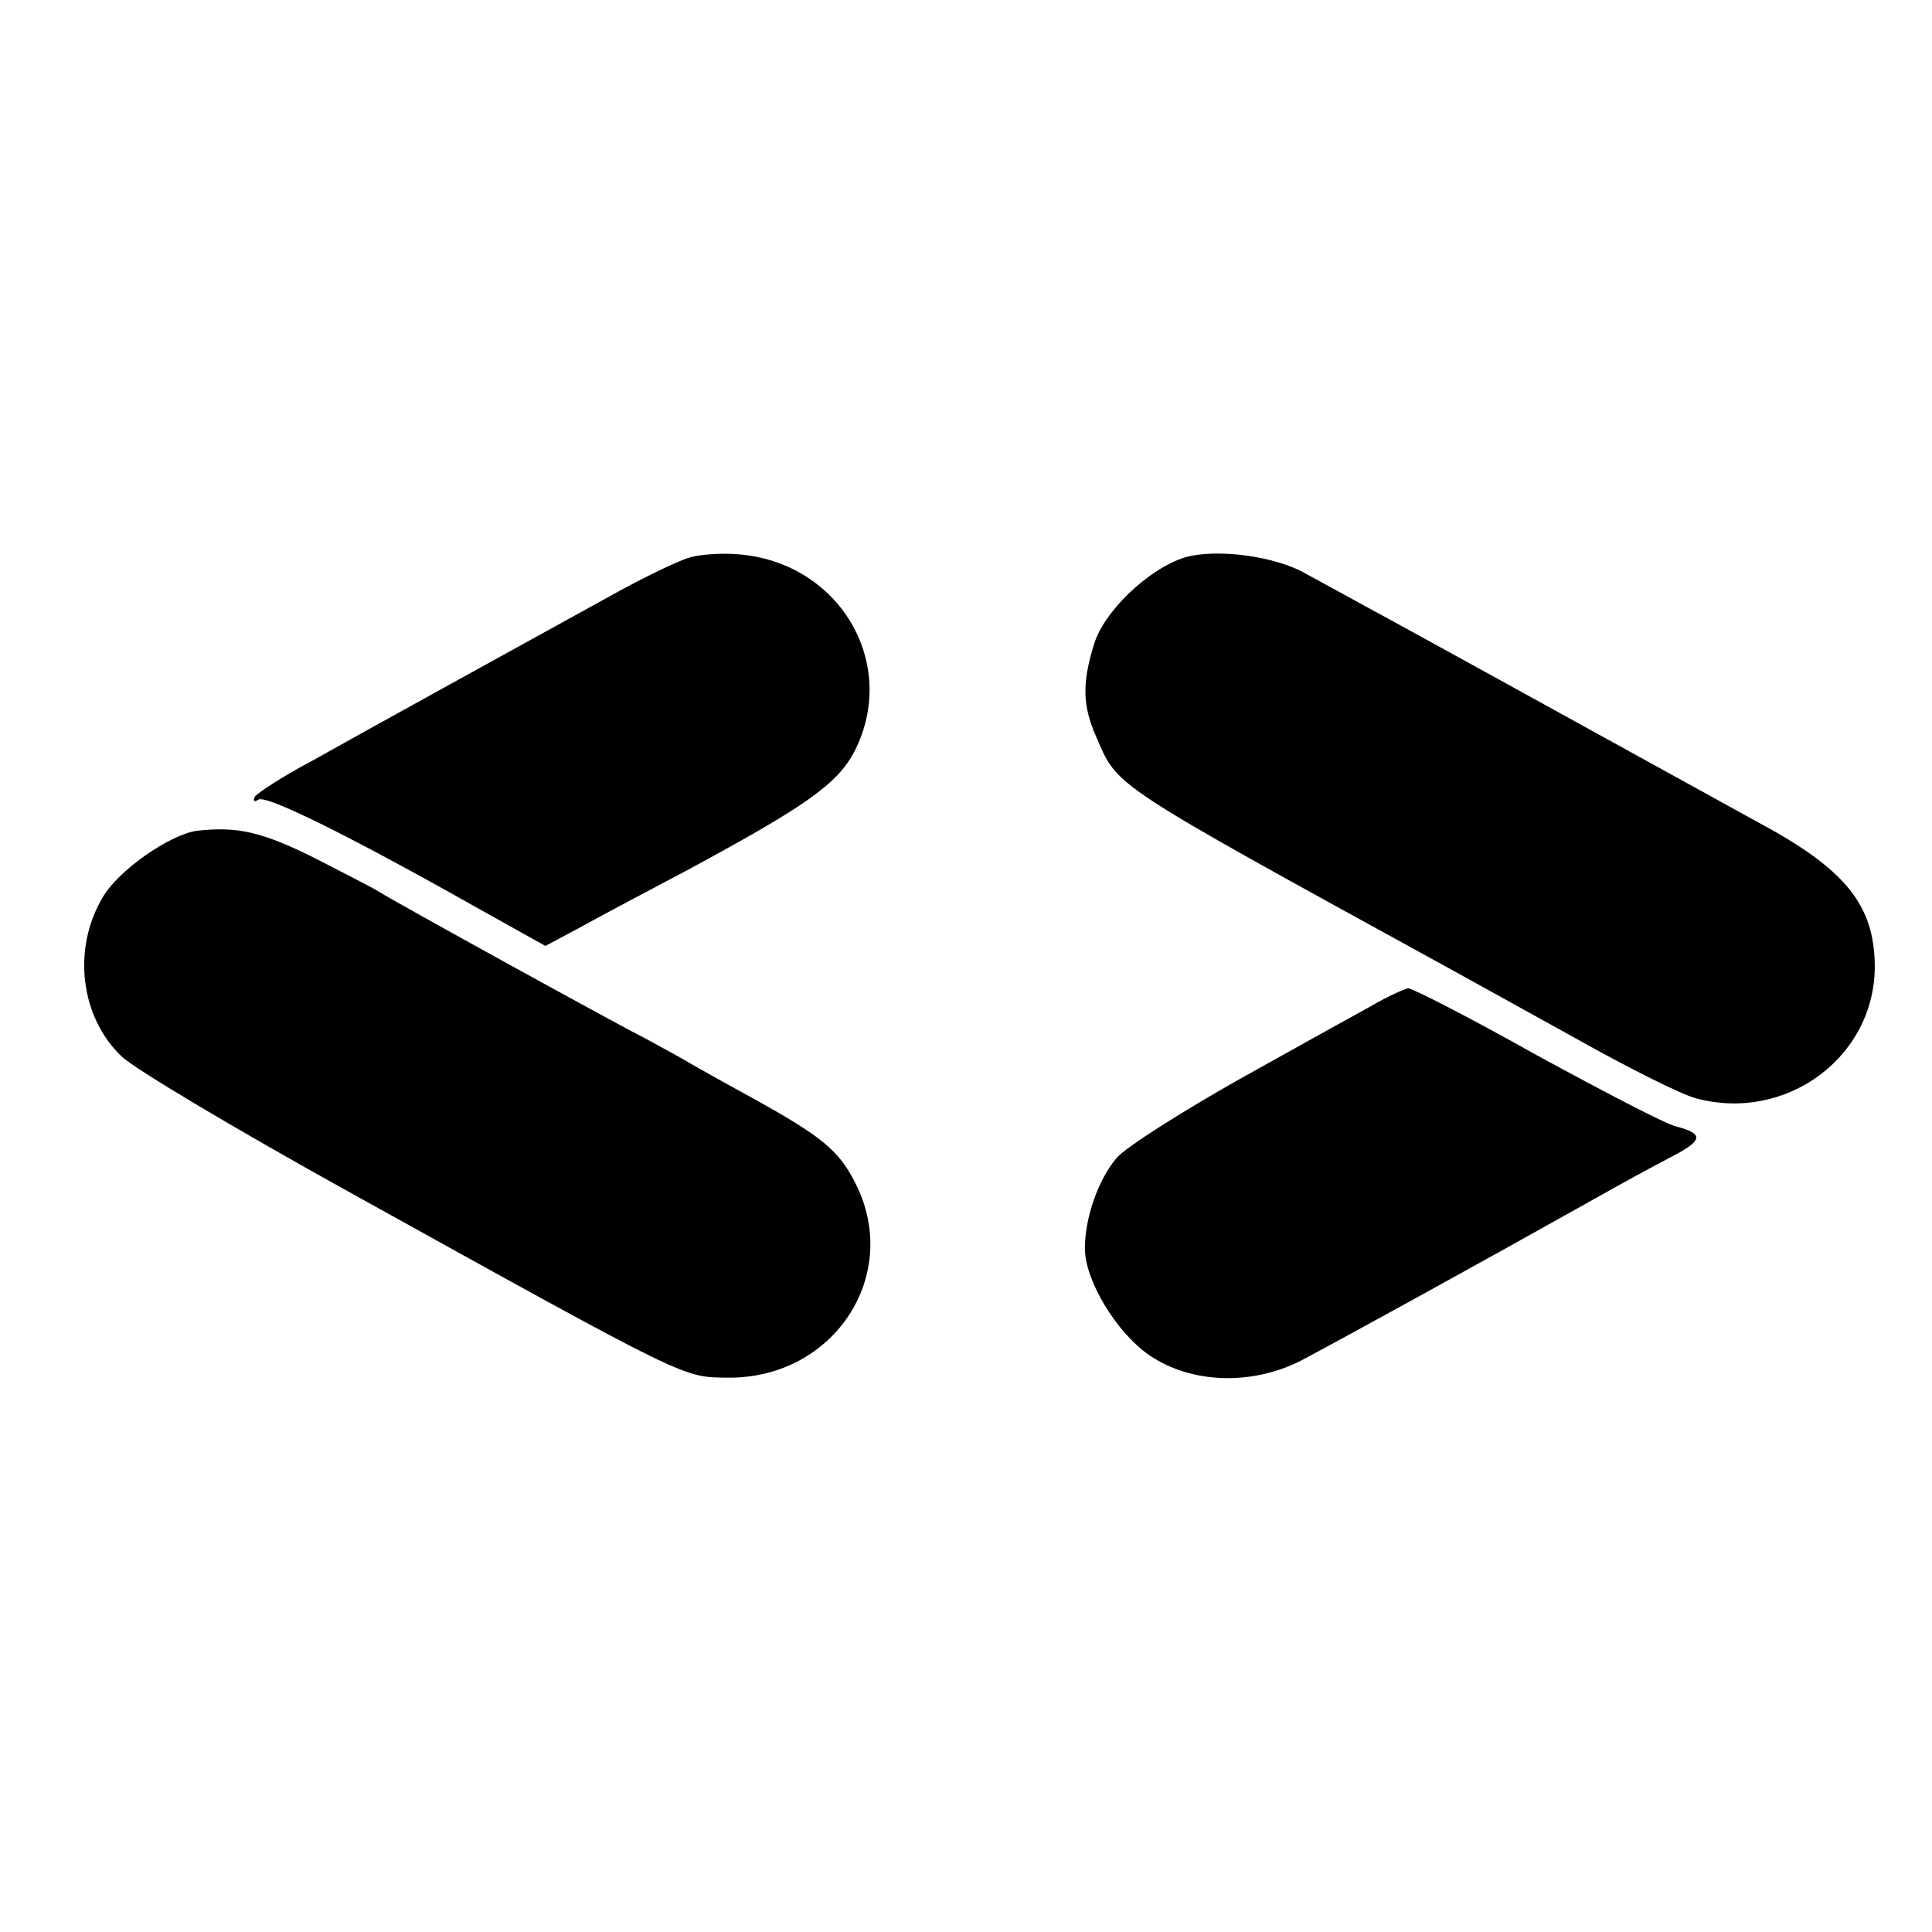 <?xml version="1.0" standalone="no"?>
<!DOCTYPE svg PUBLIC "-//W3C//DTD SVG 20010904//EN"
 "http://www.w3.org/TR/2001/REC-SVG-20010904/DTD/svg10.dtd">
<svg version="1.0" xmlns="http://www.w3.org/2000/svg"
 width="260pt" height="260pt" viewBox="0 0 260 260"
 preserveAspectRatio="xMidYMid meet">
<g transform="translate(0,260) scale(0.1,-0.1)"
fill="#000000" stroke="none">
<path d="M929 1850 c-15 -4 -58 -25 -95 -45 -116 -64 -345 -190 -416 -230 -38
-20 -71 -42 -75 -47 -3 -6 -1 -8 5 -4 11 6 119 -47 291 -144 l95 -53 45 24
c25 14 91 49 146 78 161 87 202 116 225 160 60 118 -20 254 -156 265 -22 2
-51 0 -65 -4z"/>
<path d="M1595 1850 c-49 -15 -110 -73 -123 -118 -16 -52 -15 -82 3 -123 30
-69 14 -59 473 -311 31 -17 112 -62 179 -99 66 -37 136 -72 155 -77 122 -33
242 56 241 179 -1 82 -40 130 -160 194 -60 33 -76 42 -323 178 -80 44 -167 92
-195 107 -27 15 -66 36 -86 47 -42 25 -122 35 -164 23z"/>
<path d="M265 1482 c-36 -5 -106 -53 -127 -90 -41 -69 -30 -161 26 -214 18
-17 154 -98 302 -180 467 -259 452 -251 514 -252 143 -1 234 139 171 262 -22
44 -46 63 -136 113 -33 18 -78 43 -100 56 -22 12 -47 26 -55 30 -21 10 -332
181 -350 193 -8 5 -47 25 -86 45 -72 36 -105 43 -159 37z"/>
<path d="M1845 1246 c-22 -12 -103 -57 -180 -100 -76 -43 -150 -90 -162 -104
-25 -29 -43 -81 -43 -122 0 -43 42 -113 87 -144 56 -38 137 -41 204 -7 62 33
235 128 399 220 30 17 74 41 97 53 45 23 47 32 9 42 -14 3 -98 47 -188 96 -89
50 -167 90 -173 90 -5 -1 -28 -11 -50 -24z"/>
</g>
</svg>
